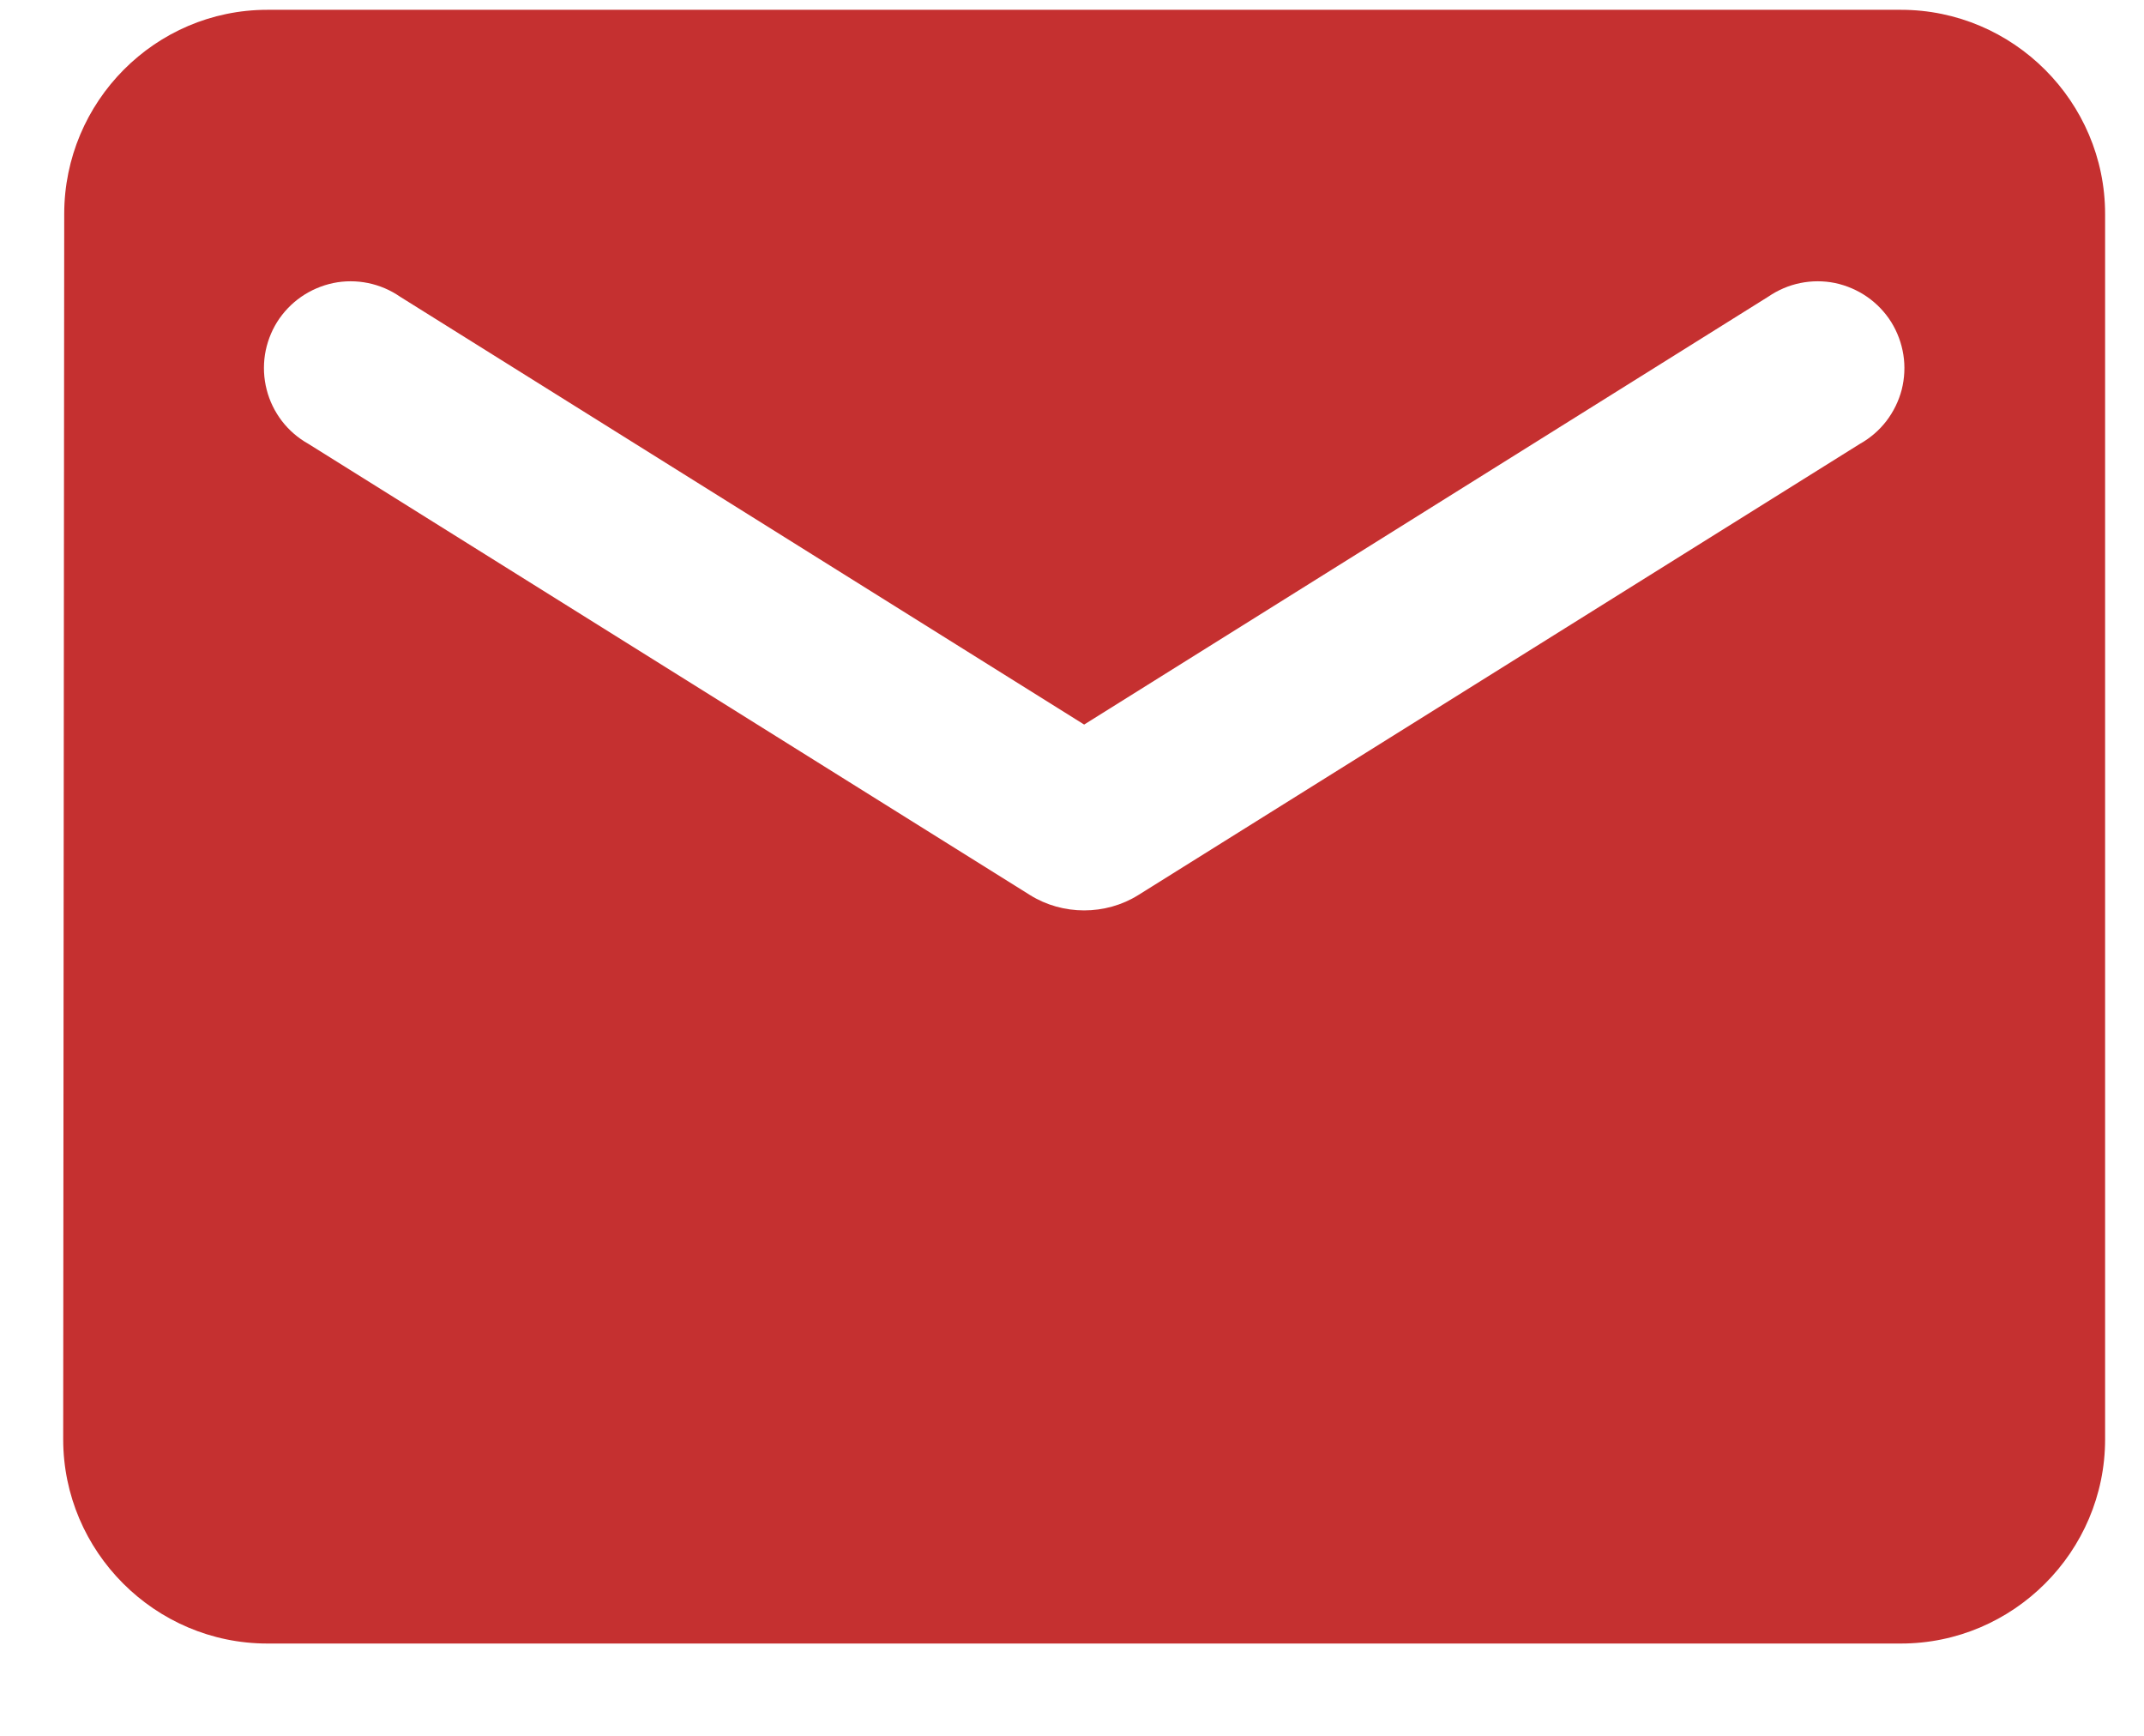 <svg width="21" height="17" viewBox="0 0 21 17" fill="none" xmlns="http://www.w3.org/2000/svg">
<path d="M18.619 0.096H2.619C1.519 0.096 0.629 0.996 0.629 2.096L0.619 14.096C0.619 15.196 1.519 16.096 2.619 16.096H18.619C19.719 16.096 20.619 15.196 20.619 14.096V2.096C20.619 0.996 19.719 0.096 18.619 0.096ZM18.219 4.346L11.149 8.766C10.829 8.966 10.409 8.966 10.089 8.766L3.019 4.346C2.919 4.29 2.831 4.214 2.761 4.123C2.691 4.031 2.64 3.927 2.612 3.816C2.583 3.704 2.578 3.588 2.595 3.474C2.613 3.361 2.653 3.252 2.714 3.154C2.775 3.057 2.855 2.973 2.95 2.907C3.044 2.842 3.151 2.796 3.264 2.772C3.376 2.749 3.492 2.749 3.605 2.772C3.718 2.795 3.825 2.841 3.919 2.906L10.619 7.096L17.319 2.906C17.414 2.841 17.52 2.795 17.633 2.772C17.746 2.749 17.862 2.749 17.975 2.772C18.087 2.796 18.194 2.842 18.288 2.907C18.383 2.973 18.463 3.057 18.524 3.154C18.585 3.252 18.625 3.361 18.643 3.474C18.661 3.588 18.655 3.704 18.627 3.816C18.598 3.927 18.547 4.031 18.477 4.123C18.407 4.214 18.319 4.29 18.219 4.346Z" fill="#C53030"/>
</svg>
